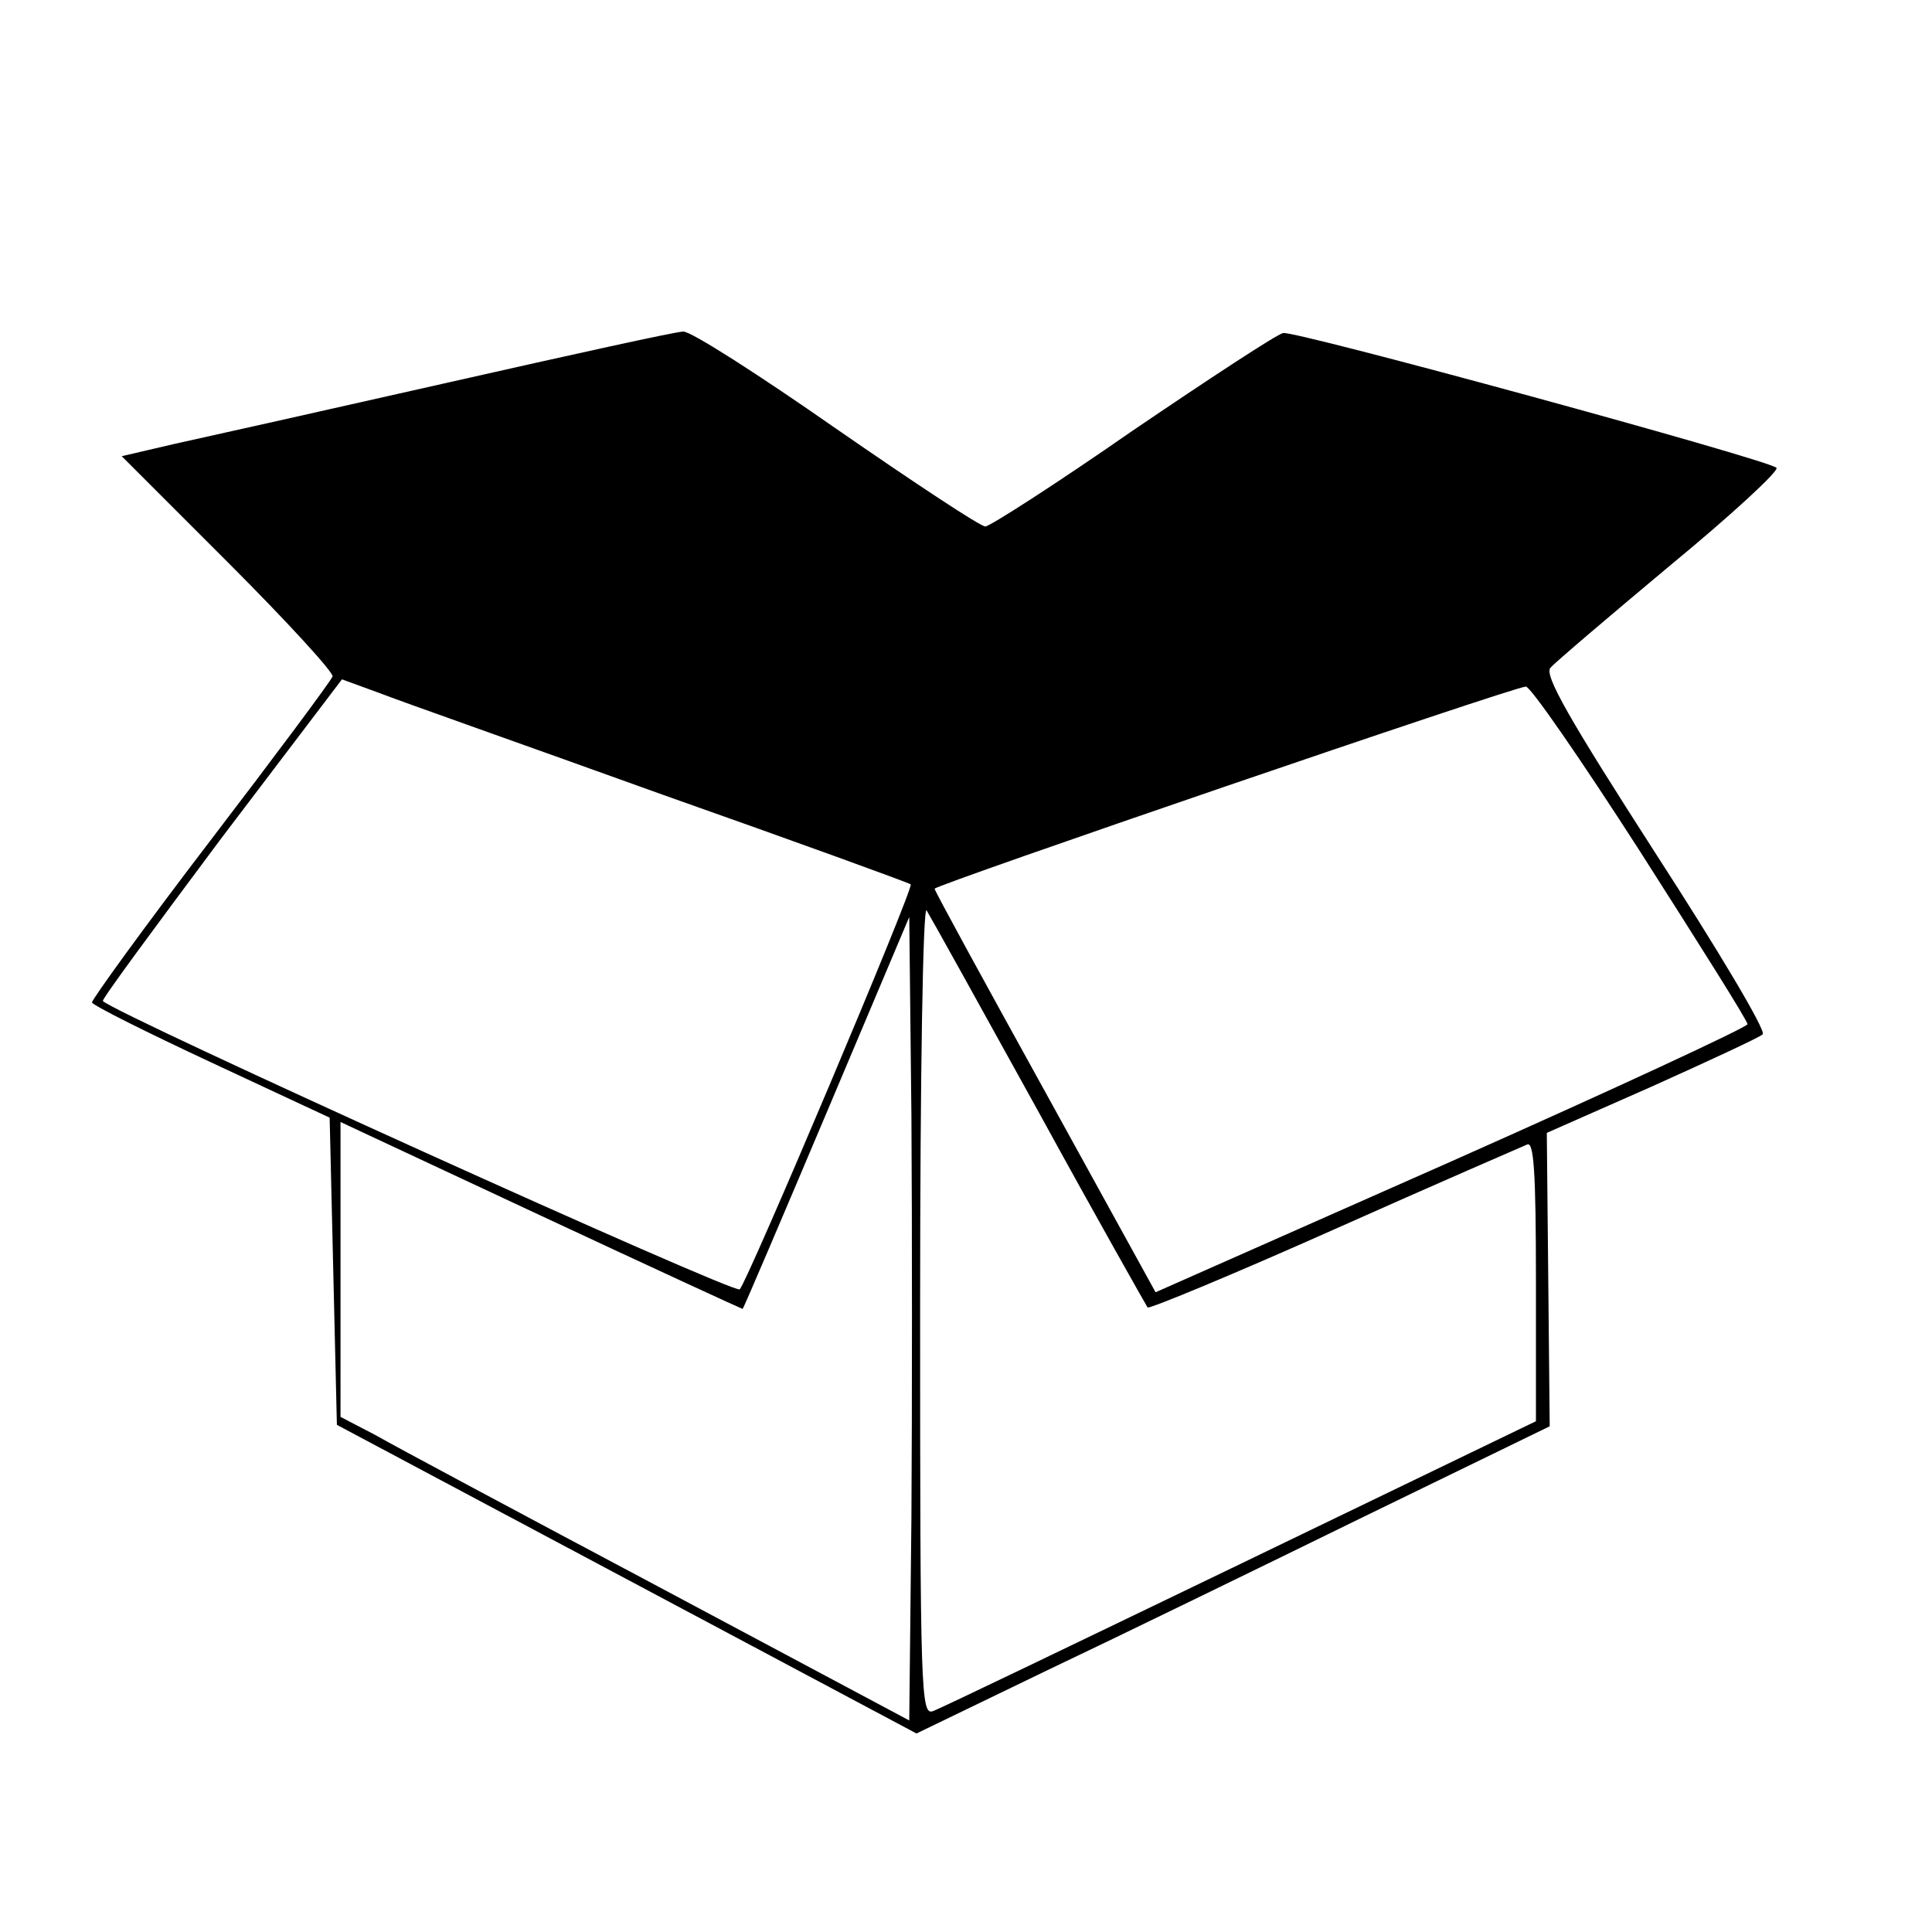<?xml version="1.0" standalone="no"?>
<!DOCTYPE svg PUBLIC "-//W3C//DTD SVG 20010904//EN"
 "http://www.w3.org/TR/2001/REC-SVG-20010904/DTD/svg10.dtd">
<svg version="1.0" xmlns="http://www.w3.org/2000/svg"
 width="16pt" height="16pt" viewBox="0 0 16 16"
 preserveAspectRatio="xMidYMid meet">
<g transform="translate(0,16) scale(0.006,-0.006)"
fill="#000000" stroke="none">
<path d="M620 2139 c-168 -38 -338 -76 -379 -85 l-73 -17 147 -147 c81 -81
146 -152 144 -157 -2 -6 -78 -108 -169 -227 -91 -119 -164 -220 -163 -223 1
-4 75 -41 165 -83 l163 -76 5 -212 5 -212 400 -213 400 -213 180 87 c99 47
296 143 437 212 l257 125 -2 203 -2 202 145 64 c80 36 149 68 153 72 5 5 -62
117 -148 250 -119 185 -154 246 -145 256 6 7 80 70 165 141 85 70 151 131 147
135 -14 12 -666 190 -681 186 -9 -2 -102 -63 -208 -135 -105 -73 -197 -132
-203 -132 -7 0 -99 61 -206 135 -106 74 -201 135 -211 134 -10 0 -155 -32
-323 -70z m294 -569 c187 -66 341 -122 343 -124 5 -4 -225 -548 -236 -559 -7
-7 -862 380 -879 398 -2 2 72 102 163 224 l167 220 52 -19 c28 -11 204 -73
390 -140z m1350 -79 c81 -127 148 -233 148 -238 0 -4 -183 -89 -408 -189
l-409 -181 -152 276 c-84 152 -153 278 -153 281 0 5 797 278 816 279 6 1 77
-102 158 -228z m-830 -360 c80 -146 148 -266 150 -269 3 -2 119 46 258 108
139 62 259 114 266 117 9 4 12 -37 12 -188 l0 -194 -408 -197 c-224 -108 -415
-200 -424 -203 -17 -7 -18 24 -18 556 0 325 4 558 9 549 5 -8 75 -134 155
-279z m-176 -559 l-3 -280 -345 184 c-190 101 -366 195 -392 210 l-48 25 0
204 0 203 276 -129 c152 -71 278 -129 279 -129 1 0 53 122 116 271 l114 270 3
-275 c1 -151 1 -400 0 -554z"/>
</g>
</svg>
